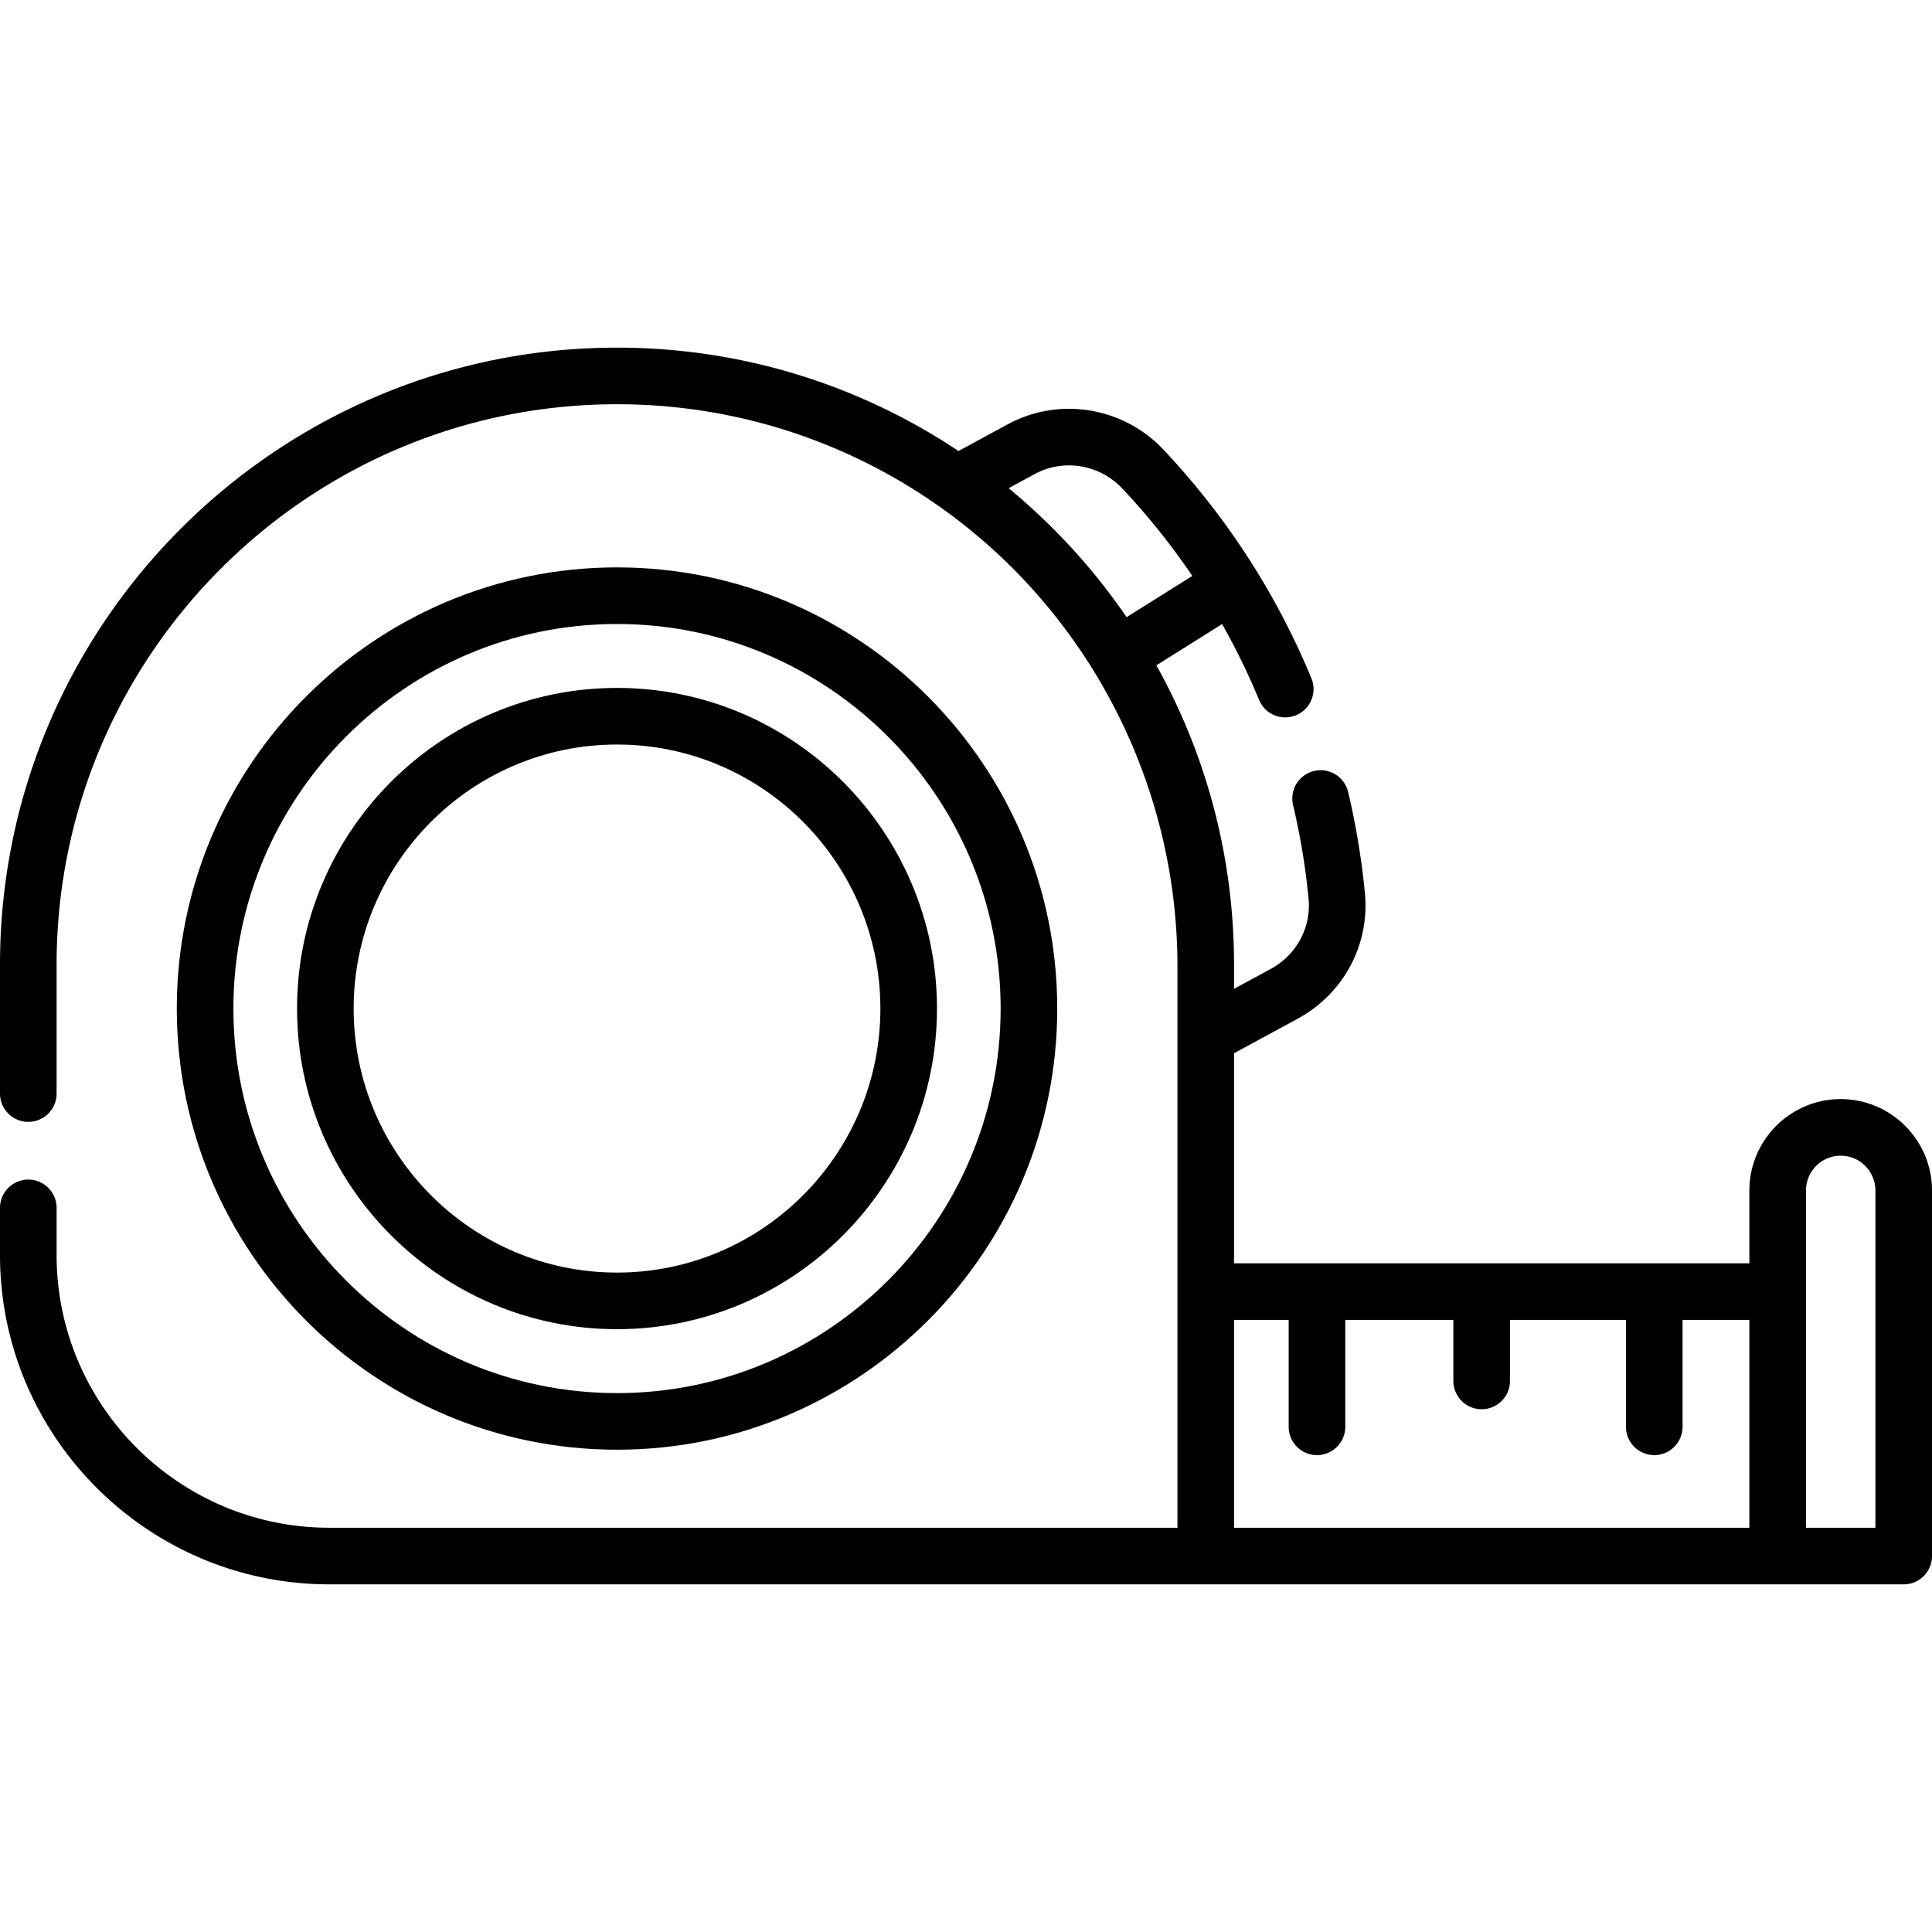 <?xml version="1.0" encoding="UTF-8"?>
<svg data-bbox="0 92.129 512 327.741" viewBox="0 0 512 512" xmlns="http://www.w3.org/2000/svg" data-type="shape">
    <g>
        <path d="M280.177 267.277c0-64.465-52.334-116.912-116.662-116.912S46.852 202.811 46.852 267.277c0 64.465 52.334 116.911 116.663 116.911 64.328 0 116.662-52.446 116.662-116.911zm-218.324 0c0-56.194 45.605-101.912 101.663-101.912 56.057 0 101.662 45.717 101.662 101.912 0 56.194-45.605 101.911-101.662 101.911-56.058 0-101.663-45.717-101.663-101.911z"/>
        <path d="M248.31 267.277c0-46.853-38.039-84.971-84.795-84.971S78.72 220.424 78.72 267.277s38.039 84.971 84.795 84.971 84.795-38.118 84.795-84.971zm-84.795 69.972c-38.485 0-69.795-31.389-69.795-69.971 0-38.582 31.31-69.971 69.795-69.971s69.795 31.389 69.795 69.971c0 38.581-31.31 69.971-69.795 69.971z"/>
        <path d="M487.801 291.272c-13.344 0-24.199 10.873-24.199 24.237v19.282H327.03v-55.674l16.884-9.158c12.122-6.574 19.109-19.611 17.803-33.213a199.553 199.553 0 00-4.447-26.861 7.504 7.504 0 00-9.027-5.568 7.5 7.5 0 00-5.568 9.028 184.255 184.255 0 014.111 24.834c.73 7.598-3.204 14.896-10.022 18.594l-9.732 5.279v-6.409c0-28.769-7.478-55.821-20.578-79.33l17.421-10.927a184.62 184.62 0 019.795 20.098 7.5 7.5 0 0013.86-5.739c-9.29-22.431-22.475-42.808-39.188-60.566-10.684-11.353-27.67-14.117-41.305-6.721l-13.025 7.065c-25.931-17.296-57.053-27.394-90.493-27.394C73.353 92.128 0 165.481 0 255.643v34.161a7.5 7.5 0 0015 0v-34.161c0-81.891 66.624-148.515 148.515-148.515 32.572 0 62.722 10.549 87.232 28.397.569.415 1.141.826 1.703 1.248.5.375.992.759 1.486 1.14.621.479 1.242.959 1.854 1.447a151.347 151.347 0 013.527 2.898c.258.218.518.435.774.655 32.744 28.151 51.939 69.484 51.939 113.086V404.87H87.306C47.436 404.87 15 372.434 15 332.565v-12.464a7.5 7.5 0 00-15 0v12.464c0 48.14 39.165 87.305 87.306 87.305H504.5a7.5 7.5 0 007.5-7.5v-96.861c0-13.364-10.855-24.237-24.199-24.237zM277.629 138.656l-.318-.311a166.204 166.204 0 00-2.62-2.487c-.265-.247-.528-.495-.795-.74a171.863 171.863 0 00-2.156-1.935c-.399-.354-.794-.712-1.197-1.062-.422-.366-.852-.722-1.277-1.083-.653-.557-1.298-1.118-1.96-1.664l6.88-3.731c7.655-4.152 17.207-2.583 23.229 3.816a185.882 185.882 0 0118.565 23.171l-17.419 10.927a164.806 164.806 0 00-20.932-24.901zM463.602 404.87H327.03v-55.079h14.483v28.327c0 4.142 3.357 7.5 7.5 7.5s7.5-3.358 7.5-7.5v-28.327h28.645v16.17c0 4.142 3.357 7.5 7.5 7.5s7.5-3.358 7.5-7.5v-16.17h30.738v28.327c0 4.142 3.357 7.5 7.5 7.5s7.5-3.358 7.5-7.5v-28.327h17.706v55.079zm33.398 0h-18.398v-89.361c0-5.093 4.127-9.237 9.199-9.237s9.199 4.144 9.199 9.237v89.361z"/>
    </g>
</svg>
